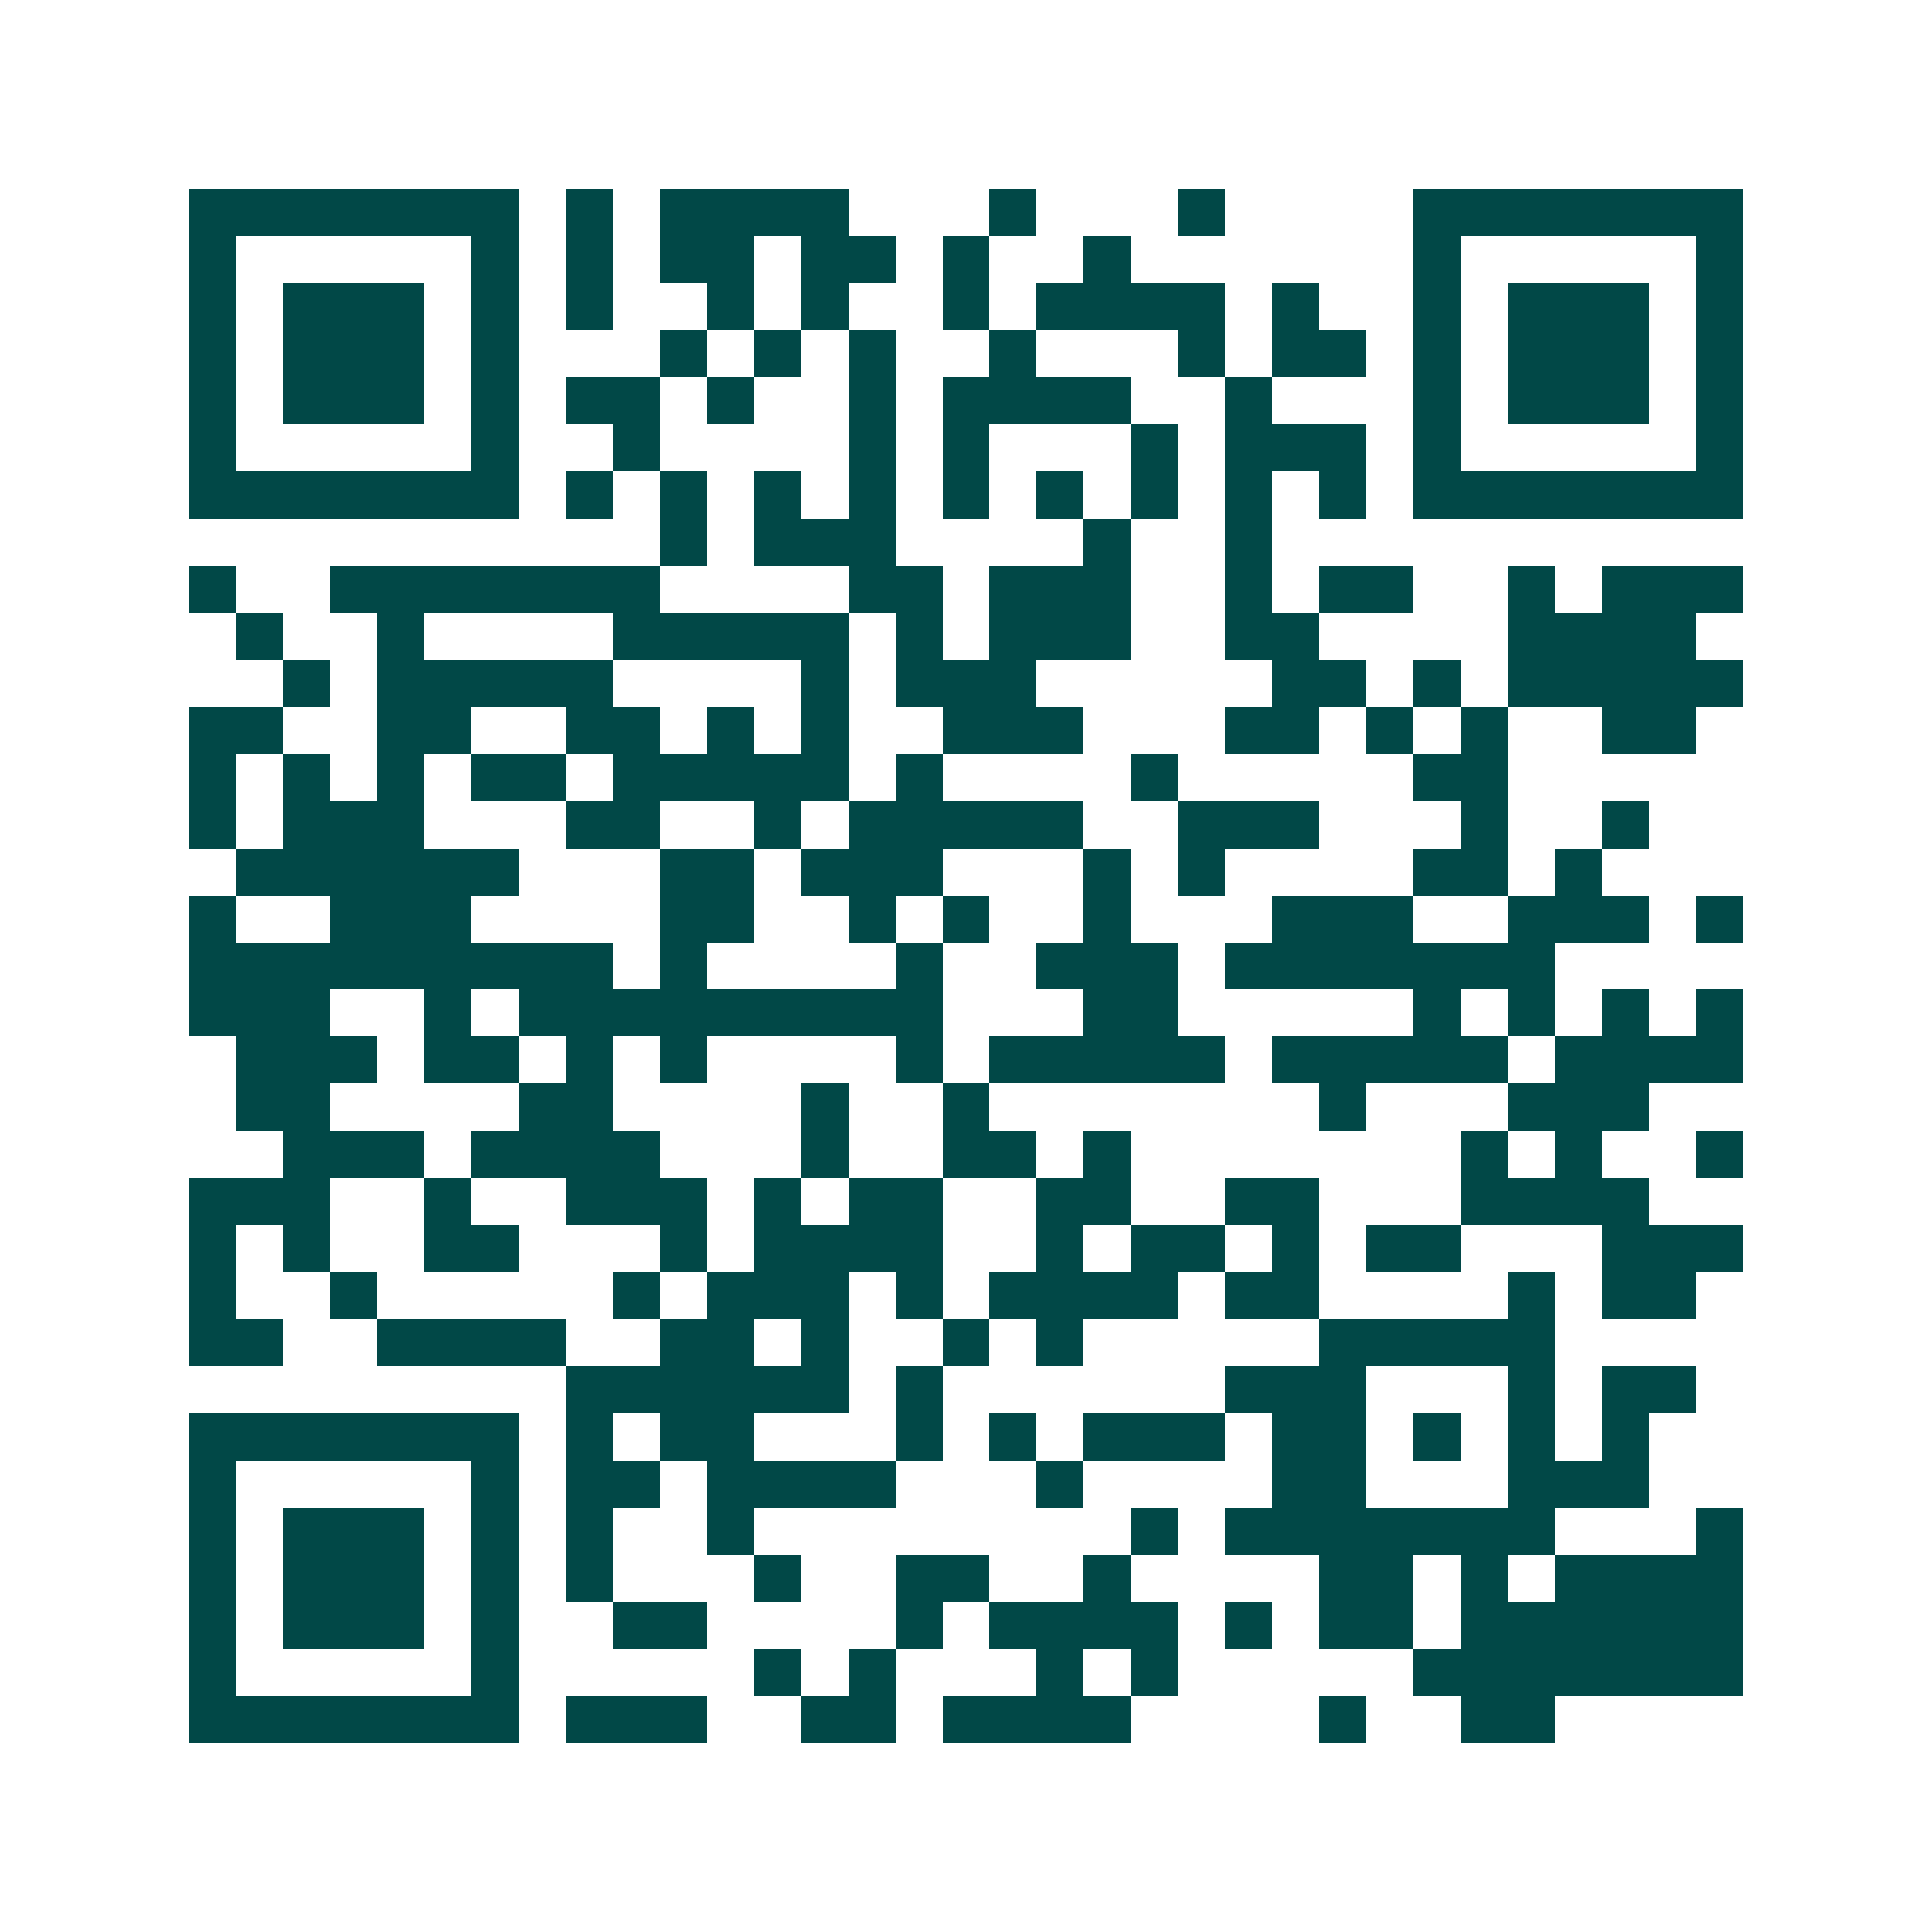 <svg xmlns="http://www.w3.org/2000/svg" width="200" height="200" viewBox="0 0 41 41" shape-rendering="crispEdges"><path fill="#ffffff" d="M0 0h41v41H0z"/><path stroke="#014847" d="M4 4.5h7m1 0h1m1 0h4m3 0h1m3 0h1m4 0h7M4 5.5h1m5 0h1m1 0h1m1 0h2m1 0h2m1 0h1m2 0h1m6 0h1m5 0h1M4 6.5h1m1 0h3m1 0h1m1 0h1m2 0h1m1 0h1m2 0h1m1 0h4m1 0h1m2 0h1m1 0h3m1 0h1M4 7.5h1m1 0h3m1 0h1m3 0h1m1 0h1m1 0h1m2 0h1m3 0h1m1 0h2m1 0h1m1 0h3m1 0h1M4 8.5h1m1 0h3m1 0h1m1 0h2m1 0h1m2 0h1m1 0h4m2 0h1m3 0h1m1 0h3m1 0h1M4 9.5h1m5 0h1m2 0h1m4 0h1m1 0h1m3 0h1m1 0h3m1 0h1m5 0h1M4 10.5h7m1 0h1m1 0h1m1 0h1m1 0h1m1 0h1m1 0h1m1 0h1m1 0h1m1 0h1m1 0h7M14 11.5h1m1 0h3m4 0h1m2 0h1M4 12.5h1m2 0h7m4 0h2m1 0h3m2 0h1m1 0h2m2 0h1m1 0h3M5 13.5h1m2 0h1m4 0h5m1 0h1m1 0h3m2 0h2m4 0h4M6 14.5h1m1 0h5m4 0h1m1 0h3m5 0h2m1 0h1m1 0h5M4 15.5h2m2 0h2m2 0h2m1 0h1m1 0h1m2 0h3m3 0h2m1 0h1m1 0h1m2 0h2M4 16.5h1m1 0h1m1 0h1m1 0h2m1 0h5m1 0h1m4 0h1m5 0h2M4 17.5h1m1 0h3m3 0h2m2 0h1m1 0h5m2 0h3m3 0h1m2 0h1M5 18.5h6m3 0h2m1 0h3m3 0h1m1 0h1m4 0h2m1 0h1M4 19.5h1m2 0h3m4 0h2m2 0h1m1 0h1m2 0h1m3 0h3m2 0h3m1 0h1M4 20.5h9m1 0h1m4 0h1m2 0h3m1 0h7M4 21.5h3m2 0h1m1 0h9m3 0h2m5 0h1m1 0h1m1 0h1m1 0h1M5 22.5h3m1 0h2m1 0h1m1 0h1m4 0h1m1 0h5m1 0h5m1 0h4M5 23.5h2m4 0h2m4 0h1m2 0h1m7 0h1m3 0h3M6 24.5h3m1 0h4m3 0h1m2 0h2m1 0h1m7 0h1m1 0h1m2 0h1M4 25.5h3m2 0h1m2 0h3m1 0h1m1 0h2m2 0h2m2 0h2m3 0h4M4 26.5h1m1 0h1m2 0h2m3 0h1m1 0h4m2 0h1m1 0h2m1 0h1m1 0h2m3 0h3M4 27.5h1m2 0h1m5 0h1m1 0h3m1 0h1m1 0h4m1 0h2m4 0h1m1 0h2M4 28.5h2m2 0h4m2 0h2m1 0h1m2 0h1m1 0h1m5 0h5M12 29.5h6m1 0h1m6 0h3m3 0h1m1 0h2M4 30.5h7m1 0h1m1 0h2m3 0h1m1 0h1m1 0h3m1 0h2m1 0h1m1 0h1m1 0h1M4 31.5h1m5 0h1m1 0h2m1 0h4m3 0h1m4 0h2m3 0h3M4 32.5h1m1 0h3m1 0h1m1 0h1m2 0h1m8 0h1m1 0h7m3 0h1M4 33.5h1m1 0h3m1 0h1m1 0h1m3 0h1m2 0h2m2 0h1m4 0h2m1 0h1m1 0h4M4 34.5h1m1 0h3m1 0h1m2 0h2m4 0h1m1 0h4m1 0h1m1 0h2m1 0h6M4 35.5h1m5 0h1m5 0h1m1 0h1m3 0h1m1 0h1m5 0h7M4 36.5h7m1 0h3m2 0h2m1 0h4m4 0h1m2 0h2"/></svg>
